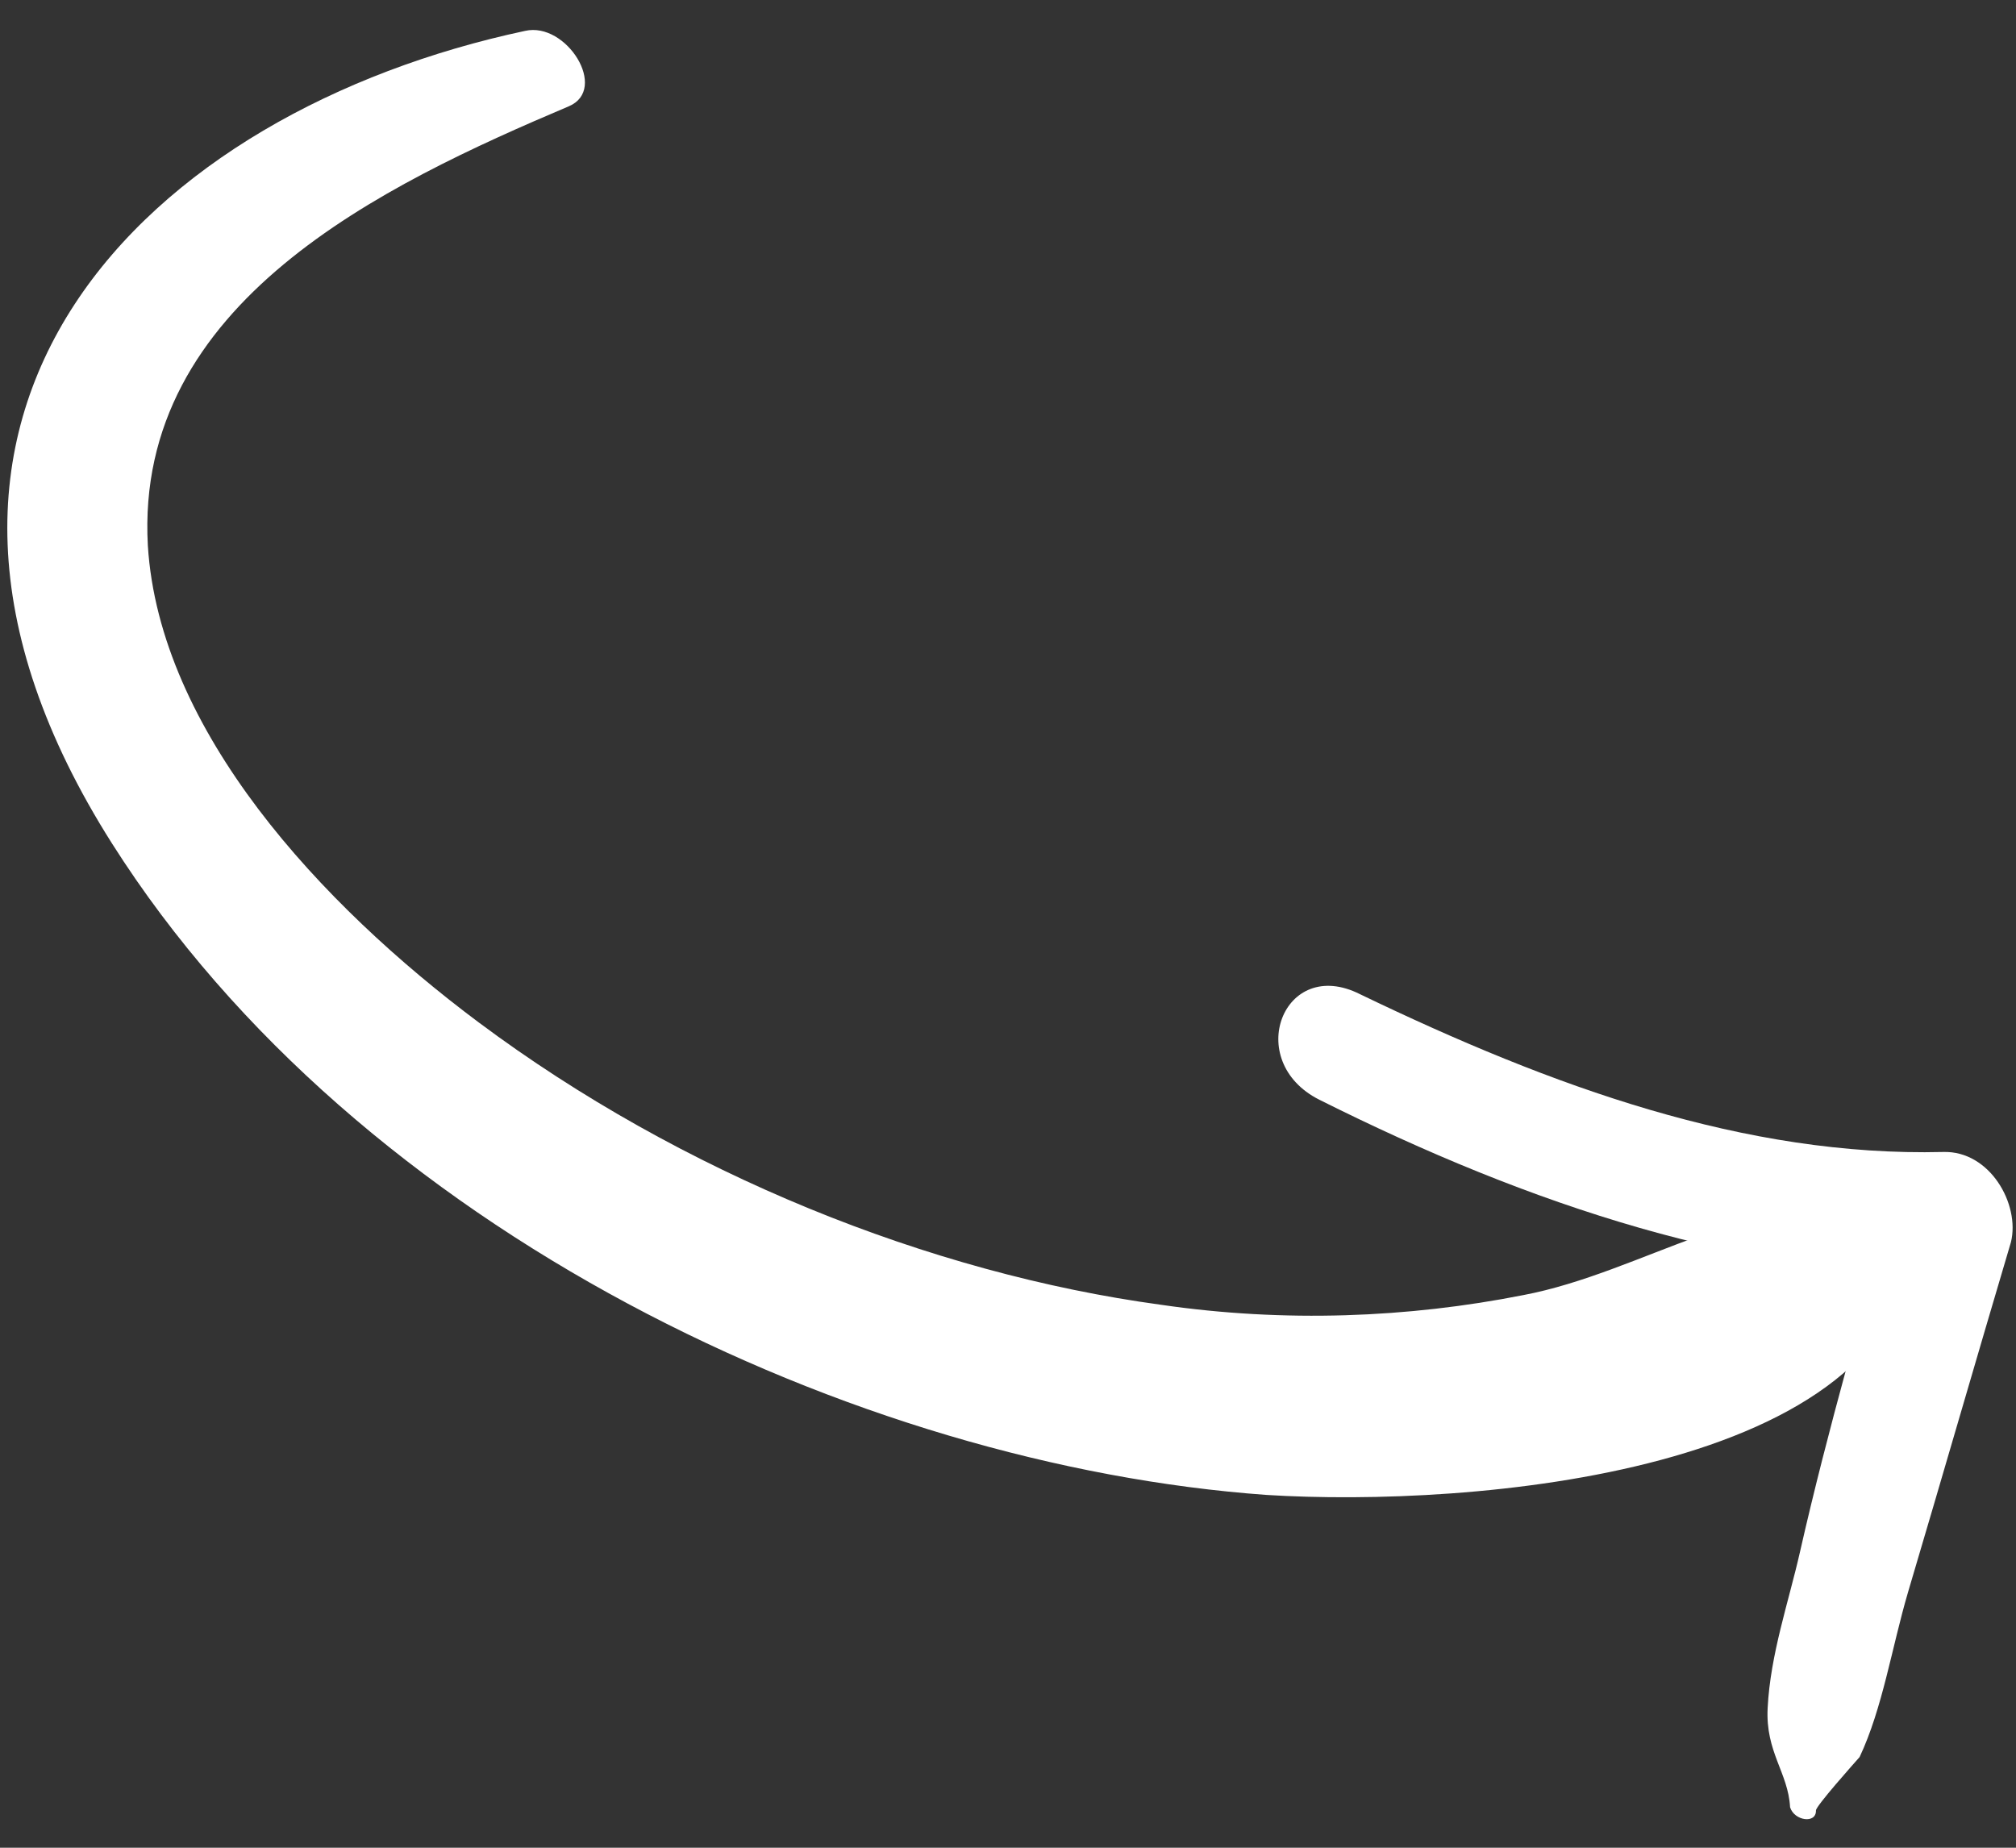 <?xml version="1.0" encoding="UTF-8"?> <svg xmlns="http://www.w3.org/2000/svg" width="48" height="44" viewBox="0 0 48 44" fill="none"><rect x="0" y="0" width="48" height="44" fill="#333333" stroke="none"/> <path d="M43.237 43.114C43.222 43.022 44.159 41.973 44.276 41.841C44.823 40.68 45.044 39.226 45.428 37.919C46.258 35.124 47.05 32.373 47.88 29.578C48.1 28.674 47.377 27.399 46.269 27.432C41.56 27.549 36.971 25.887 32.382 23.675C30.559 22.754 29.588 25.267 31.411 26.187C36.421 28.696 41.626 30.437 46.803 30.345C46.266 29.63 45.729 28.914 45.192 28.199C44.377 31.087 43.523 34.017 42.856 36.959C42.59 38.135 42.151 39.394 42.087 40.672C42.031 41.722 42.576 42.209 42.621 43.036C42.722 43.362 43.245 43.435 43.237 43.114Z" fill="white"></path> <path d="M44.872 28.777C41.778 28.293 39.1 30.303 36.27 30.84C33.532 31.382 30.585 31.501 27.639 31.07C22.136 30.321 16.222 27.947 11.401 24.349C7.639 21.54 3.794 17.399 3.52 12.989C3.201 7.202 9.13 4.403 13.546 2.53C14.497 2.123 13.486 0.512 12.504 0.735C3.55 2.642 -3.882 9.758 2.667 20.086C8.525 29.325 20.398 34.899 30.158 35.599C34.983 35.901 45.19 35.113 45.596 29.503C45.573 29.089 45.246 28.797 44.872 28.777Z" fill="white"></path> </svg> 